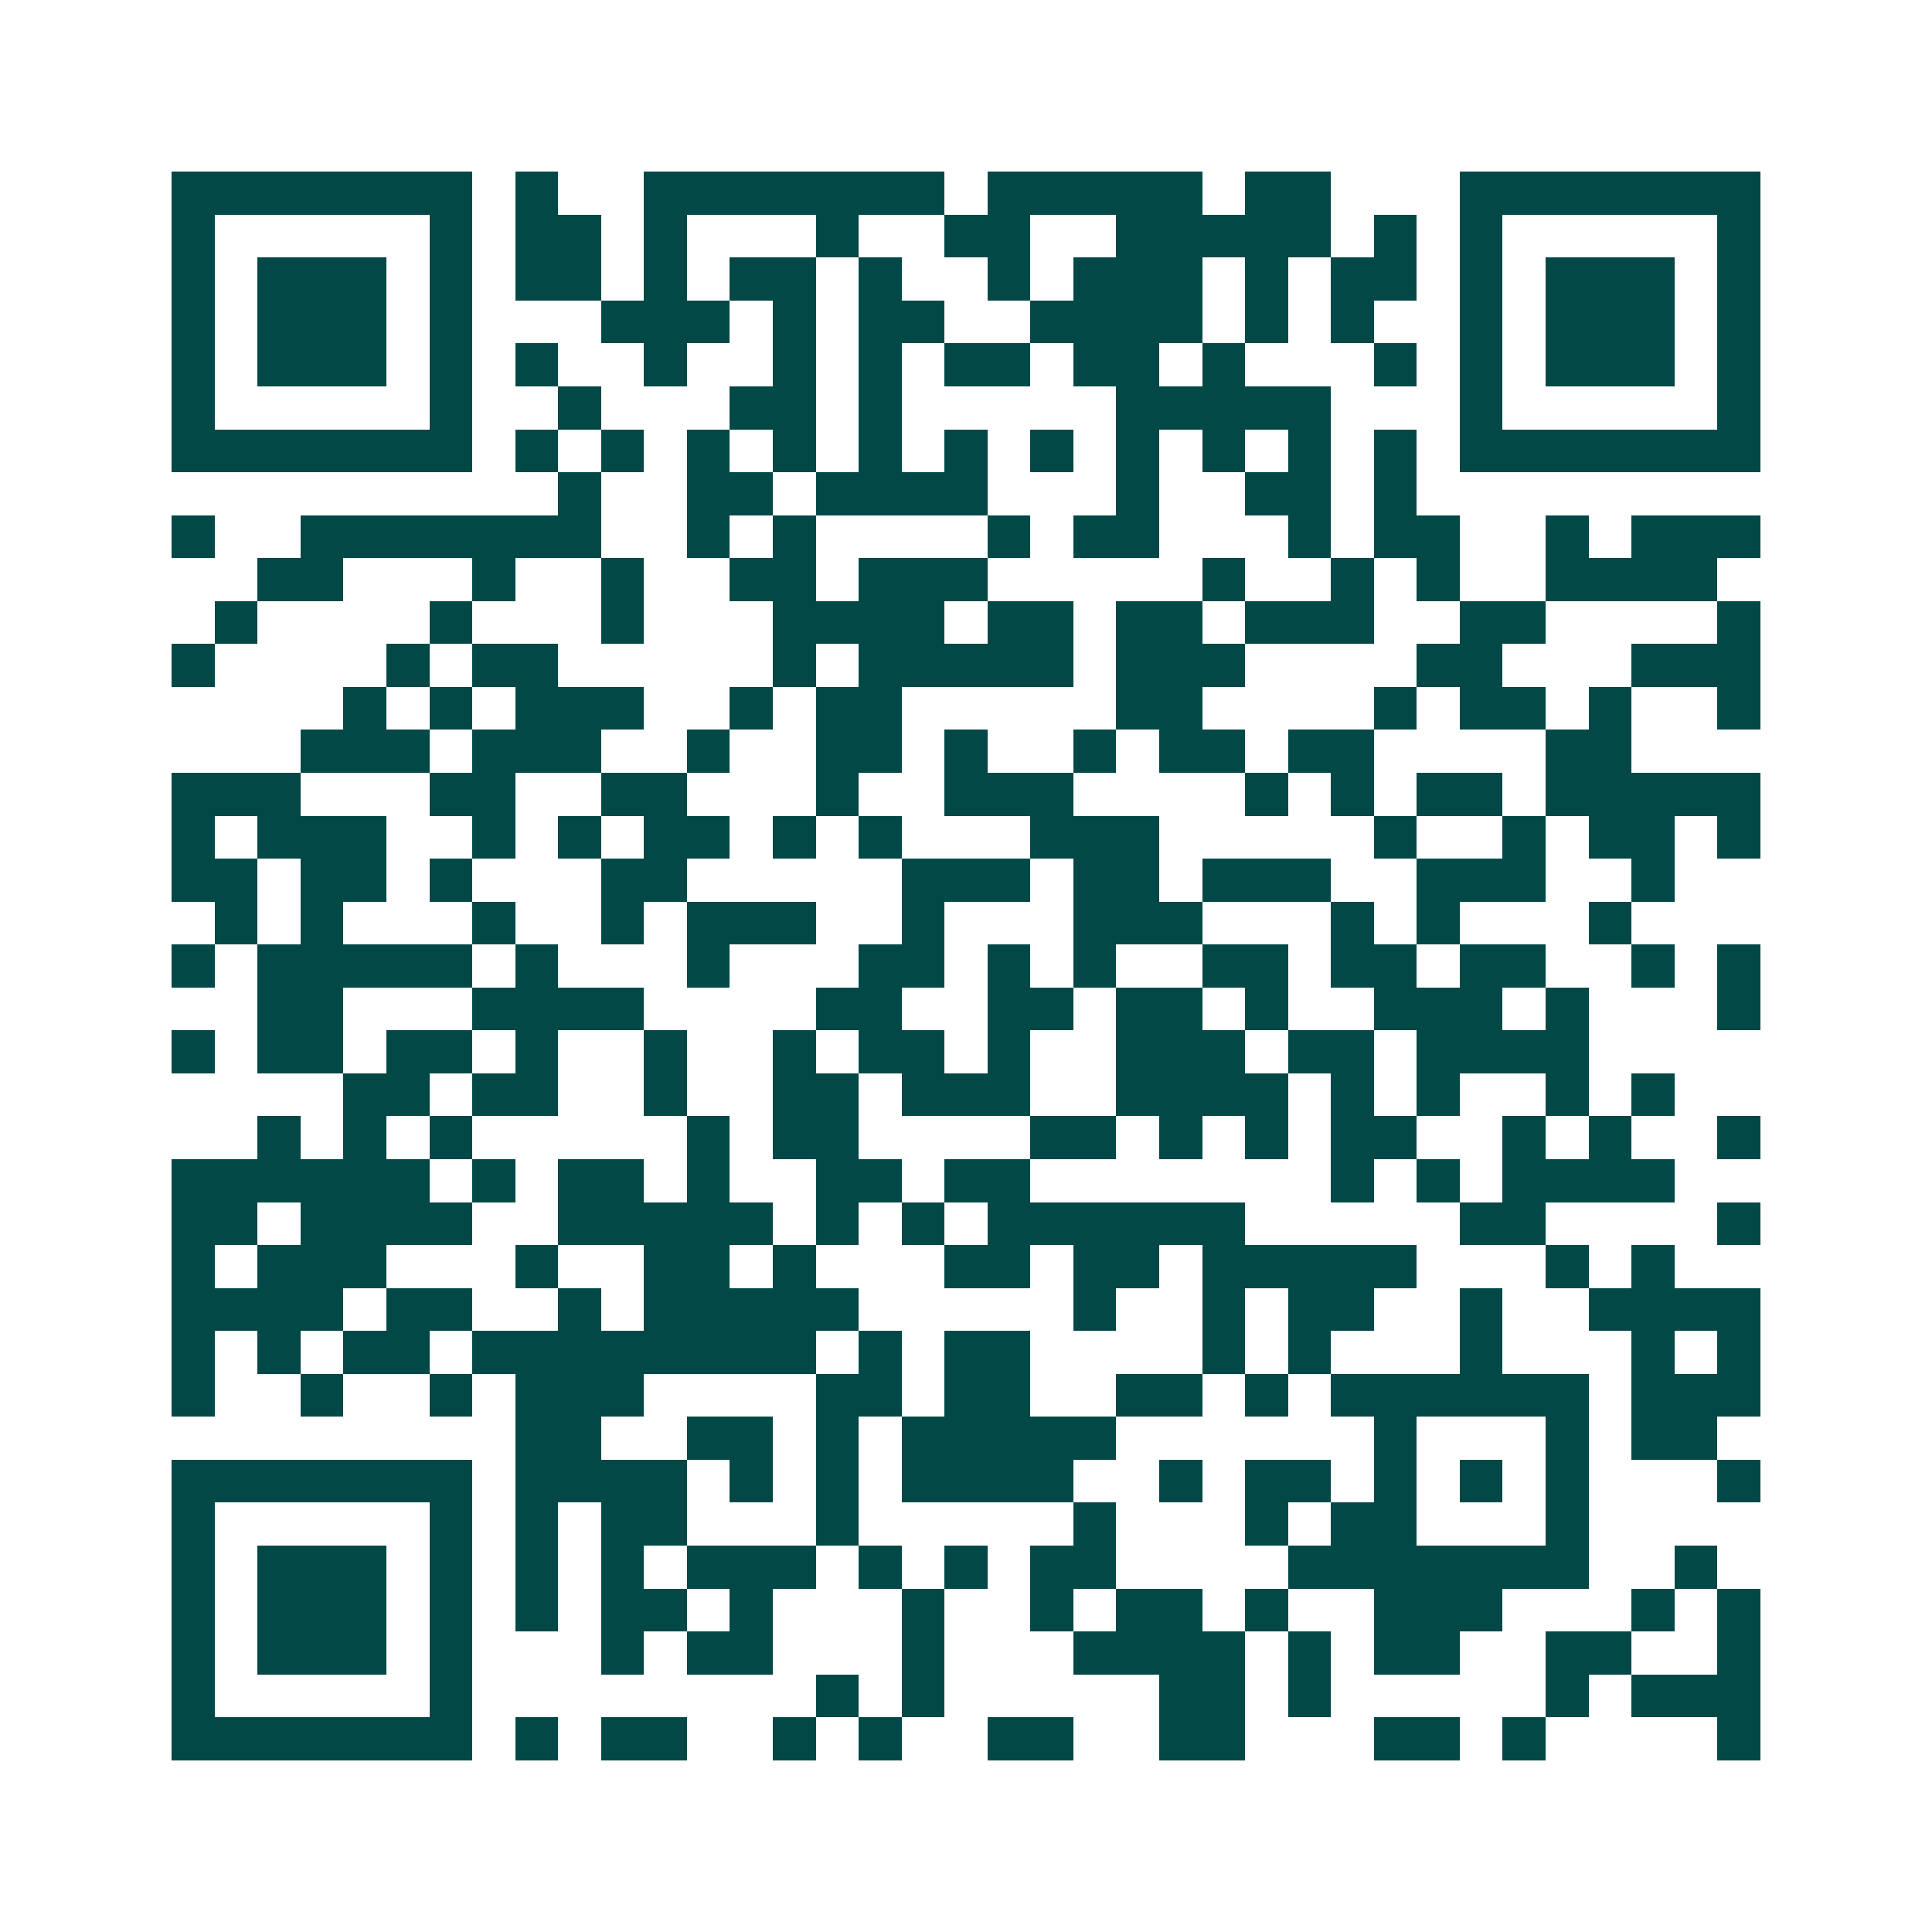 <svg xmlns="http://www.w3.org/2000/svg" width="200" height="200" viewBox="0 0 45 45" shape-rendering="crispEdges"><path fill="#ffffff" d="M0 0h45v45H0z"/><path stroke="#014847" d="M4 4.5h7m1 0h1m2 0h7m1 0h5m1 0h2m3 0h7M4 5.5h1m5 0h1m1 0h2m1 0h1m3 0h1m2 0h2m2 0h5m1 0h1m1 0h1m5 0h1M4 6.5h1m1 0h3m1 0h1m1 0h2m1 0h1m1 0h2m1 0h1m2 0h1m1 0h3m1 0h1m1 0h2m1 0h1m1 0h3m1 0h1M4 7.5h1m1 0h3m1 0h1m3 0h3m1 0h1m1 0h2m2 0h4m1 0h1m1 0h1m2 0h1m1 0h3m1 0h1M4 8.5h1m1 0h3m1 0h1m1 0h1m2 0h1m2 0h1m1 0h1m1 0h2m1 0h2m1 0h1m3 0h1m1 0h1m1 0h3m1 0h1M4 9.5h1m5 0h1m2 0h1m3 0h2m1 0h1m5 0h5m3 0h1m5 0h1M4 10.5h7m1 0h1m1 0h1m1 0h1m1 0h1m1 0h1m1 0h1m1 0h1m1 0h1m1 0h1m1 0h1m1 0h1m1 0h7M13 11.5h1m2 0h2m1 0h4m3 0h1m2 0h2m1 0h1M4 12.5h1m2 0h7m2 0h1m1 0h1m4 0h1m1 0h2m3 0h1m1 0h2m2 0h1m1 0h3M6 13.5h2m3 0h1m2 0h1m2 0h2m1 0h3m5 0h1m2 0h1m1 0h1m2 0h4M5 14.5h1m4 0h1m3 0h1m3 0h4m1 0h2m1 0h2m1 0h3m2 0h2m4 0h1M4 15.5h1m4 0h1m1 0h2m5 0h1m1 0h5m1 0h3m4 0h2m3 0h3M8 16.5h1m1 0h1m1 0h3m2 0h1m1 0h2m5 0h2m4 0h1m1 0h2m1 0h1m2 0h1M7 17.5h3m1 0h3m2 0h1m2 0h2m1 0h1m2 0h1m1 0h2m1 0h2m4 0h2M4 18.5h3m3 0h2m2 0h2m3 0h1m2 0h3m4 0h1m1 0h1m1 0h2m1 0h5M4 19.5h1m1 0h3m2 0h1m1 0h1m1 0h2m1 0h1m1 0h1m3 0h3m5 0h1m2 0h1m1 0h2m1 0h1M4 20.5h2m1 0h2m1 0h1m3 0h2m5 0h3m1 0h2m1 0h3m2 0h3m2 0h1M5 21.5h1m1 0h1m3 0h1m2 0h1m1 0h3m2 0h1m3 0h3m3 0h1m1 0h1m3 0h1M4 22.5h1m1 0h5m1 0h1m3 0h1m3 0h2m1 0h1m1 0h1m2 0h2m1 0h2m1 0h2m2 0h1m1 0h1M6 23.5h2m3 0h4m4 0h2m2 0h2m1 0h2m1 0h1m2 0h3m1 0h1m3 0h1M4 24.5h1m1 0h2m1 0h2m1 0h1m2 0h1m2 0h1m1 0h2m1 0h1m2 0h3m1 0h2m1 0h4M8 25.5h2m1 0h2m2 0h1m2 0h2m1 0h3m2 0h4m1 0h1m1 0h1m2 0h1m1 0h1M6 26.5h1m1 0h1m1 0h1m5 0h1m1 0h2m4 0h2m1 0h1m1 0h1m1 0h2m2 0h1m1 0h1m2 0h1M4 27.5h6m1 0h1m1 0h2m1 0h1m2 0h2m1 0h2m7 0h1m1 0h1m1 0h4M4 28.5h2m1 0h4m2 0h5m1 0h1m1 0h1m1 0h6m5 0h2m4 0h1M4 29.5h1m1 0h3m3 0h1m2 0h2m1 0h1m3 0h2m1 0h2m1 0h5m3 0h1m1 0h1M4 30.5h4m1 0h2m2 0h1m1 0h5m5 0h1m2 0h1m1 0h2m2 0h1m2 0h4M4 31.5h1m1 0h1m1 0h2m1 0h8m1 0h1m1 0h2m4 0h1m1 0h1m3 0h1m3 0h1m1 0h1M4 32.5h1m2 0h1m2 0h1m1 0h3m4 0h2m1 0h2m2 0h2m1 0h1m1 0h6m1 0h3M12 33.5h2m2 0h2m1 0h1m1 0h5m6 0h1m3 0h1m1 0h2M4 34.5h7m1 0h4m1 0h1m1 0h1m1 0h4m2 0h1m1 0h2m1 0h1m1 0h1m1 0h1m3 0h1M4 35.5h1m5 0h1m1 0h1m1 0h2m3 0h1m5 0h1m3 0h1m1 0h2m3 0h1M4 36.5h1m1 0h3m1 0h1m1 0h1m1 0h1m1 0h3m1 0h1m1 0h1m1 0h2m4 0h7m2 0h1M4 37.5h1m1 0h3m1 0h1m1 0h1m1 0h2m1 0h1m3 0h1m2 0h1m1 0h2m1 0h1m2 0h3m3 0h1m1 0h1M4 38.5h1m1 0h3m1 0h1m3 0h1m1 0h2m3 0h1m3 0h4m1 0h1m1 0h2m2 0h2m2 0h1M4 39.5h1m5 0h1m8 0h1m1 0h1m5 0h2m1 0h1m5 0h1m1 0h3M4 40.5h7m1 0h1m1 0h2m2 0h1m1 0h1m2 0h2m2 0h2m3 0h2m1 0h1m4 0h1"/></svg>
